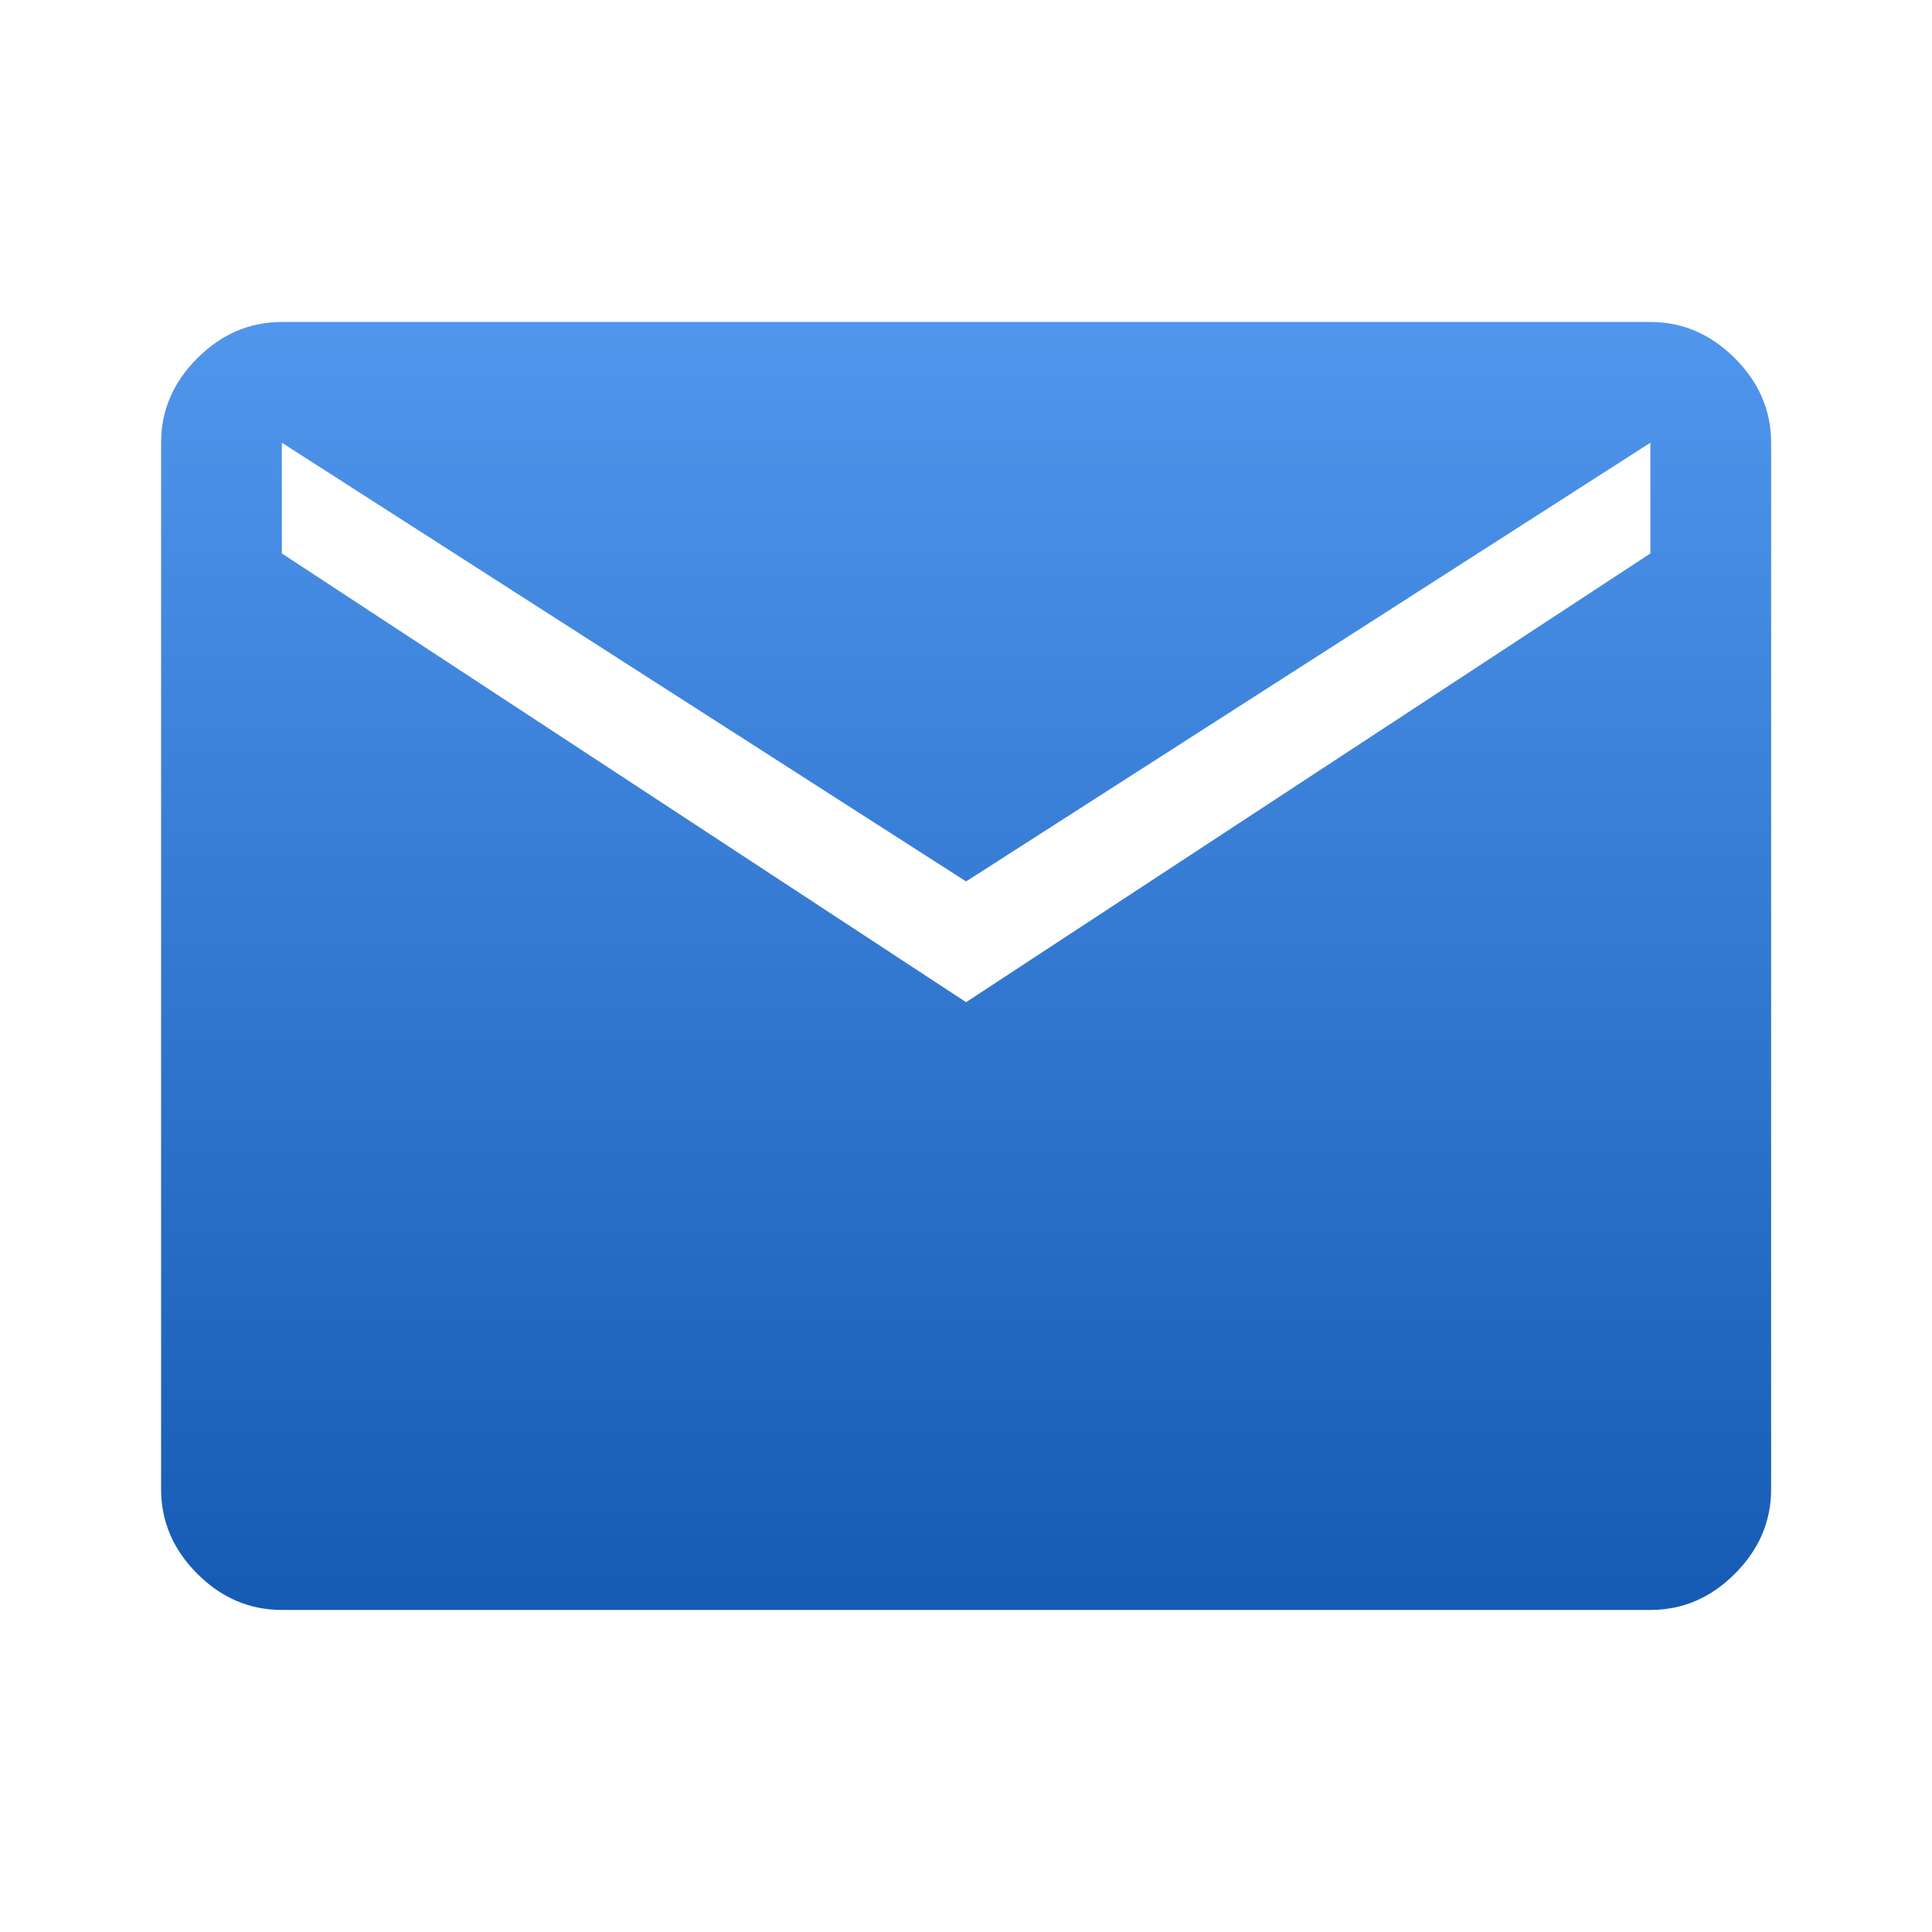 <svg width="26" height="26" viewBox="0 0 26 26" fill="none" xmlns="http://www.w3.org/2000/svg">
<path d="M3.793 21.666C3.36 21.666 2.98 21.504 2.655 21.179C2.33 20.854 2.168 20.475 2.168 20.041V5.958C2.168 5.525 2.33 5.146 2.655 4.821C2.98 4.496 3.36 4.333 3.793 4.333H22.21C22.643 4.333 23.022 4.496 23.347 4.821C23.672 5.146 23.835 5.525 23.835 5.958V20.041C23.835 20.475 23.672 20.854 23.347 21.179C23.022 21.504 22.643 21.666 22.21 21.666H3.793ZM13.001 13.487L22.21 7.448V5.958L13.001 11.862L3.793 5.958V7.448L13.001 13.487Z" fill="url(#paint0_linear_186_796)"/>
<defs>
<linearGradient id="paint0_linear_186_796" x1="13.001" y1="4.333" x2="13.001" y2="21.666" gradientUnits="userSpaceOnUse">
<stop stop-color="#5196ED"/>
<stop offset="1" stop-color="#155BB4"/>
</linearGradient>
</defs>
</svg>
